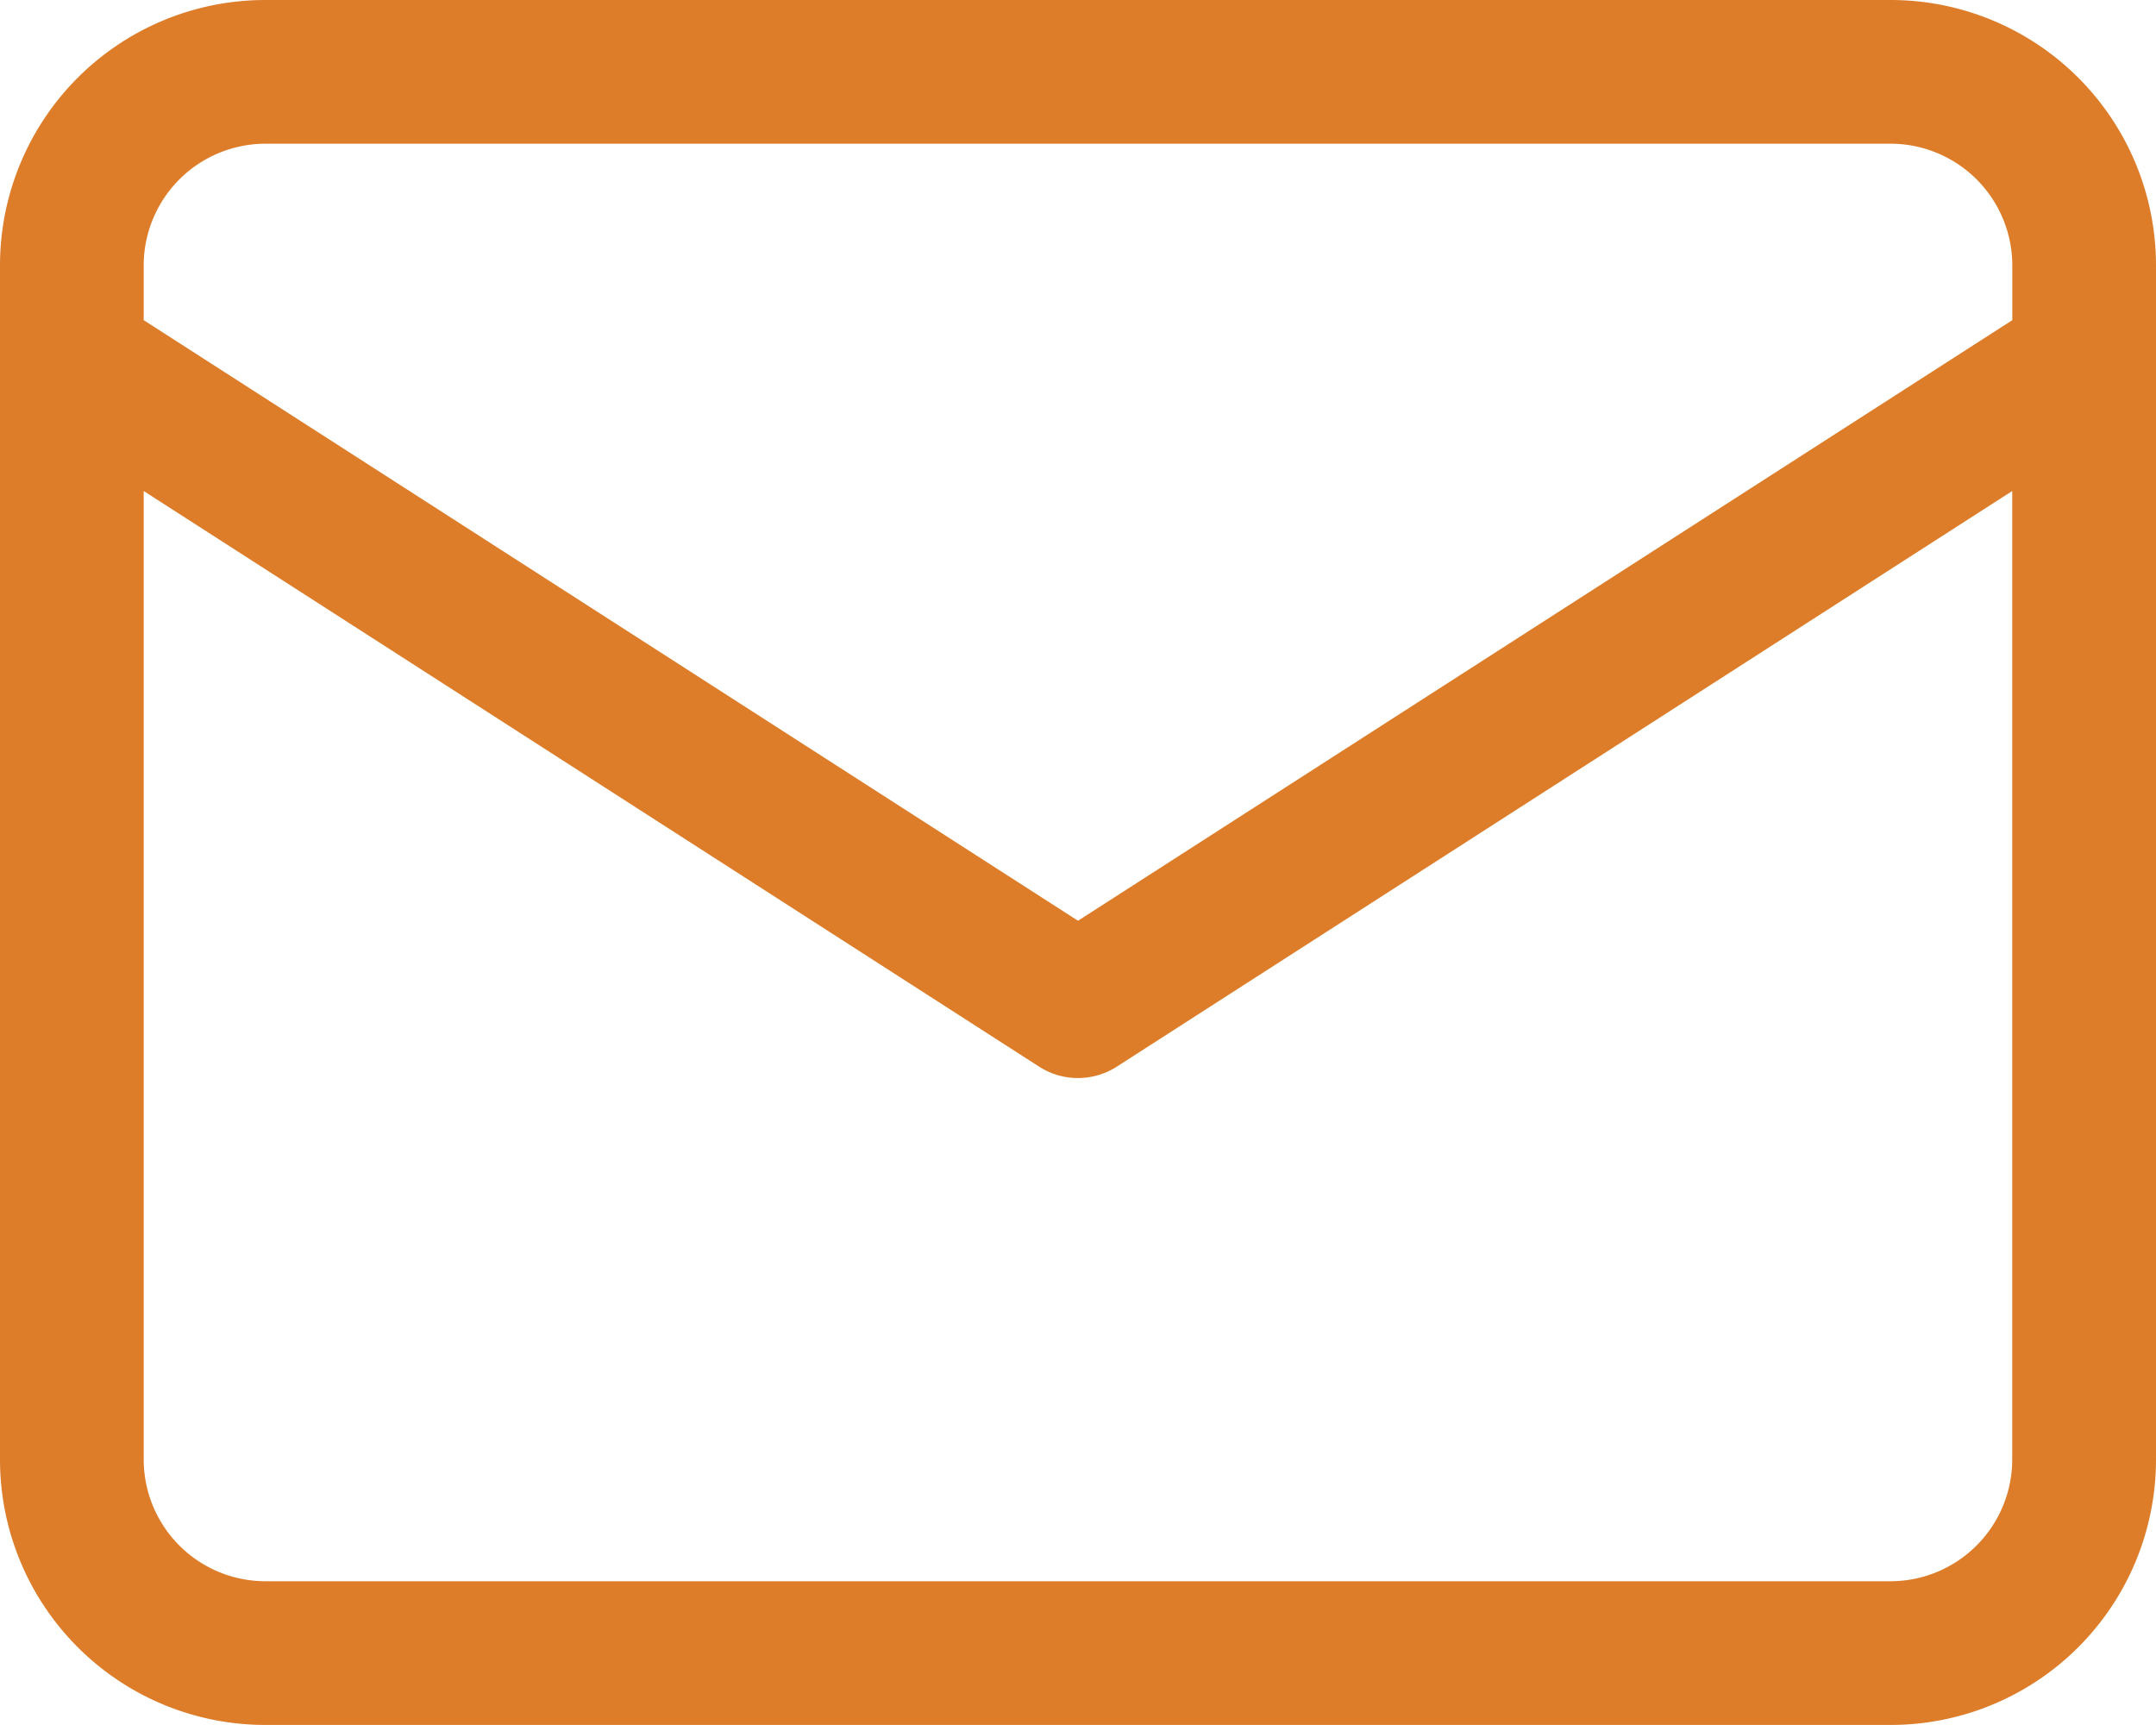 <svg xmlns="http://www.w3.org/2000/svg" width="24.772" height="19.818" viewBox="0 0 24.772 19.818">
  <g id="Group_44" data-name="Group 44" transform="translate(0 0)">
    <g id="Layer_3" data-name="Layer 3" transform="translate(0 0)">
      <path id="Path_15" data-name="Path 15" d="M37.726,64H19.046A3.049,3.049,0,0,0,16,67.046V80.771a3.049,3.049,0,0,0,3.046,3.046h18.68a3.049,3.049,0,0,0,3.046-3.046V67.046A3.049,3.049,0,0,0,37.726,64Zm-18.68,1.651h18.68a1.4,1.4,0,0,1,1.395,1.395v.632l-10.735,6.9-10.735-6.9v-.632A1.4,1.4,0,0,1,19.046,65.651Zm18.68,16.515H19.046a1.4,1.4,0,0,1-1.395-1.395V69.641l10.288,6.613a.826.826,0,0,0,.893,0L39.12,69.641v11.13A1.4,1.4,0,0,1,37.726,82.166Z" transform="translate(-16 -64)" fill="#dd7d2a"/>
    </g>
  </g>
</svg>
